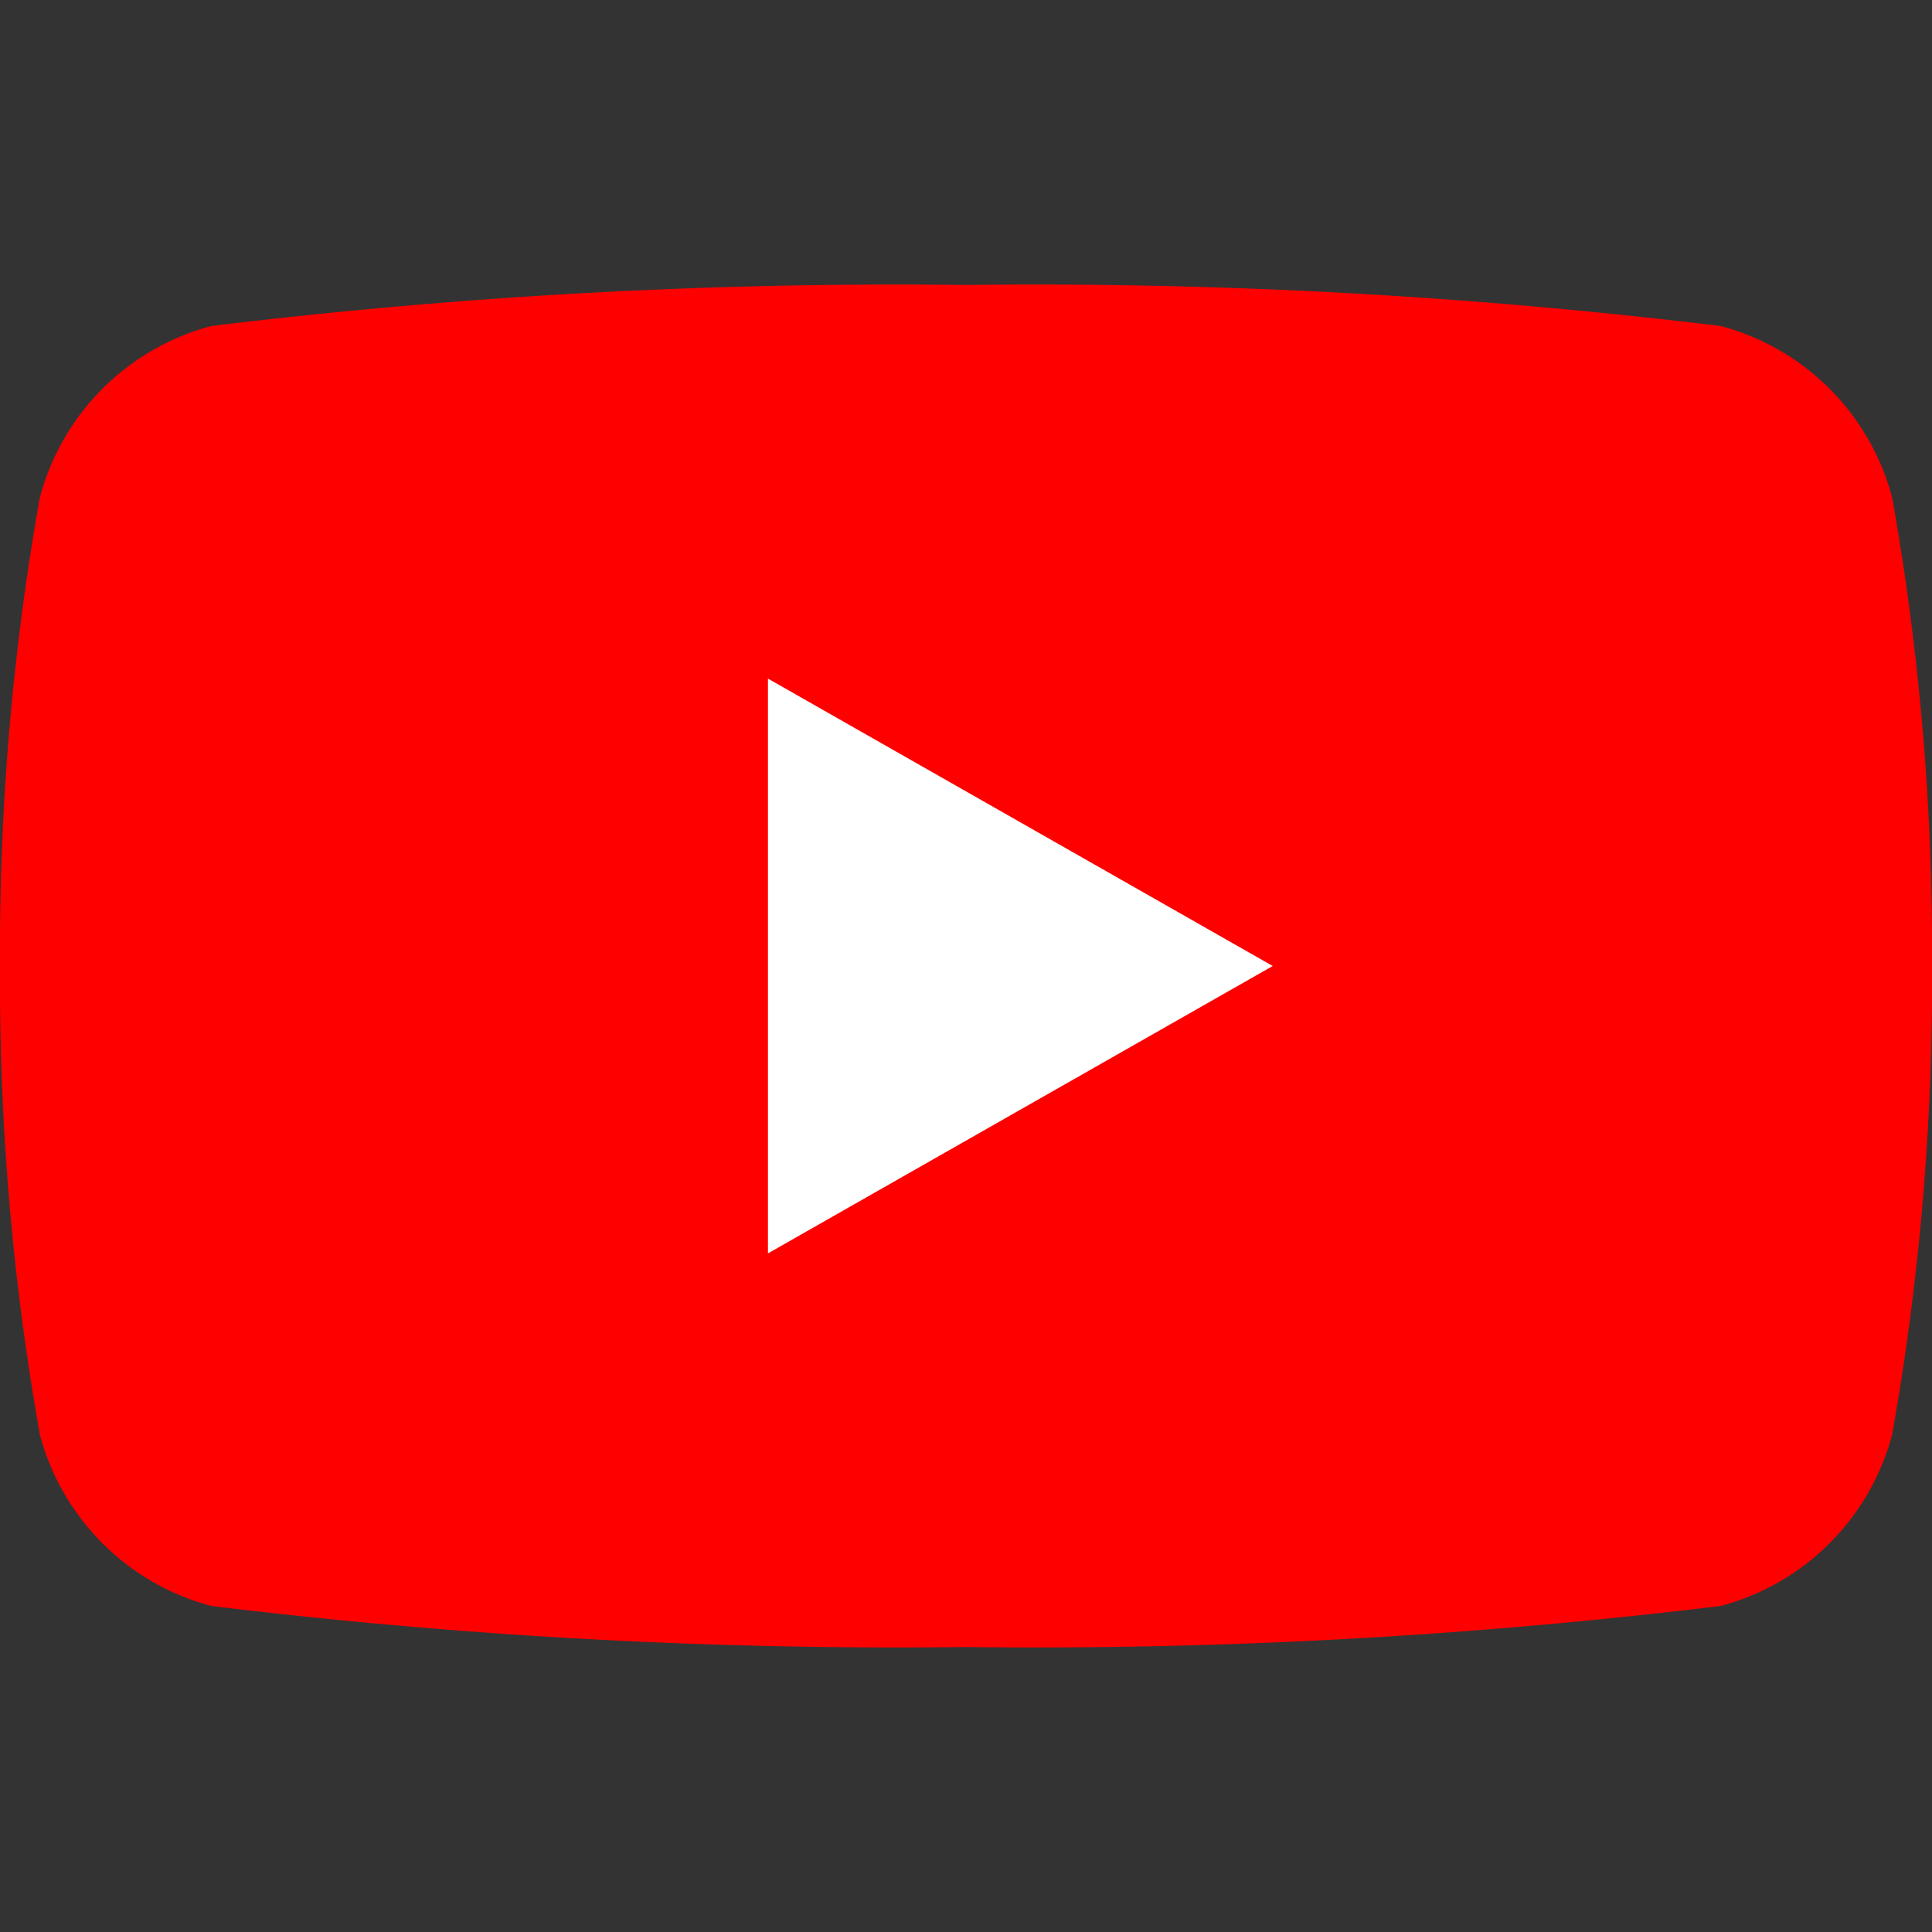 <svg id="レイヤー_1" data-name="レイヤー 1" xmlns="http://www.w3.org/2000/svg" viewBox="0 0 16 16"><rect x="0" y="0" width="16" height="16" fill="#333333" stroke="none"/><defs><style>.cls-1{fill:red;}.cls-2{fill:#fff;}</style></defs><path class="cls-1" d="M15.67,4.12A2,2,0,0,0,14.25,2.7,47,47,0,0,0,8,2.36a47,47,0,0,0-6.25.34A2,2,0,0,0,.33,4.12,21.42,21.42,0,0,0,0,8a21.42,21.42,0,0,0,.33,3.88A2,2,0,0,0,1.75,13.3,47,47,0,0,0,8,13.64a47,47,0,0,0,6.25-.34,2,2,0,0,0,1.42-1.42A21.42,21.42,0,0,0,16,8,21.42,21.42,0,0,0,15.67,4.12Z"/><polygon class="cls-2" points="6.36 10.38 10.54 8 6.36 5.62 6.36 10.38"/></svg>